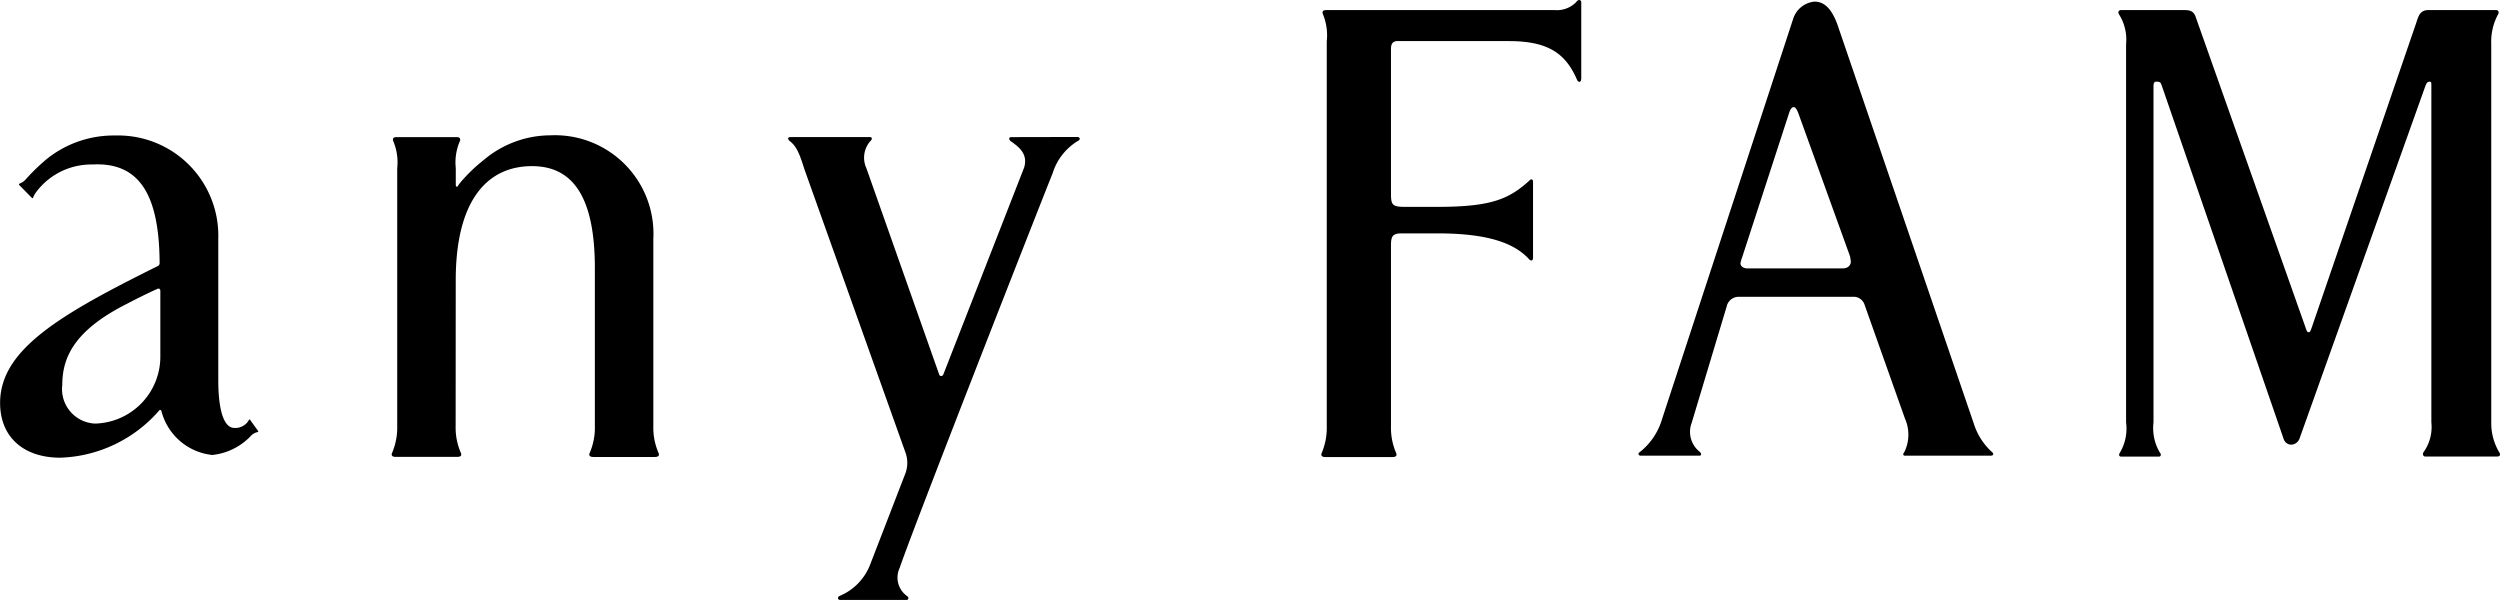 <svg height="30" viewBox="0 0 125 30" width="125" xmlns="http://www.w3.org/2000/svg"><g transform="translate(-72 -16.281)"><path d="m196.563 37.4a2.832 2.832 0 0 0 .387 1.475c.078.1.075.231-.082.231h-3.611c-.117 0-.145-.16-.051-.257a2.163 2.163 0 0 0 .362-1.449v-16.789c0-.212 0-.245-.077-.245-.143 0-.172.093-.234.248l-6.289 17.618a.457.457 0 0 1 -.414.282.4.4 0 0 1 -.37-.282l-6.114-17.723c-.054-.156-.156-.143-.275-.143-.077 0-.12.077-.12.216v16.818a2.4 2.4 0 0 0 .318 1.51c.079.082.053.2-.036.2h-1.911c-.1 0-.113-.11-.048-.2a2.358 2.358 0 0 0 .306-1.51v-18.924a2.335 2.335 0 0 0 -.353-1.476c-.059-.1-.037-.216.119-.216h3.021c.344 0 .578 0 .694.348l5.476 15.479c.076.215.086.281.18.281.074 0 .1-.107.175-.318l5.2-15.162c.112-.35.193-.628.616-.628h3.379c.111 0 .155.12.091.216a2.883 2.883 0 0 0 -.34 1.474z"/><path d="m170.692 37.467a3.218 3.218 0 0 0 .925 1.432c.075.066.059.167-.081.167h-4.286c-.107 0-.113-.089-.028-.192a1.98 1.98 0 0 0 .023-1.672l-2.008-5.66a.581.581 0 0 0 -.5-.421h-5.827a.616.616 0 0 0 -.578.49l-1.748 5.814a1.266 1.266 0 0 0 .406 1.449c.1.091.083.192-.025.192h-2.917c-.133 0-.159-.11-.076-.167a3.26 3.26 0 0 0 1.127-1.653l6.564-20.038a1.241 1.241 0 0 1 1.06-.846c.432 0 .826.269 1.144 1.135zm-6.151-8.119-.036-.242-2.584-7.153c-.078-.211-.157-.316-.235-.316s-.156.071-.227.281l-2.359 7.251a1.324 1.324 0 0 0 -.077.279c0 .145.156.254.348.254h4.746c.274-.002.424-.139.424-.354z"/><path d="m141.892 18.333c-.221 0-.343.1-.343.39v7.17c0 .6.022.731.678.731h1.644c2.665 0 3.558-.378 4.571-1.289.1-.131.21-.1.21.027v3.8c0 .164-.1.177-.184.095-.753-.834-2.094-1.307-4.612-1.307h-1.781c-.467 0-.526.171-.526.627v9.009a3.154 3.154 0 0 0 .248 1.322c.036.081.084.227-.184.227h-3.333c-.269 0-.22-.146-.185-.227a3.243 3.243 0 0 0 .243-1.322v-19.244a2.766 2.766 0 0 0 -.184-1.332c-.037-.08-.07-.224.154-.224h11.43a1.356 1.356 0 0 0 1.073-.4c.09-.144.252-.135.252.016v3.8c0 .162-.1.242-.2.094-.571-1.345-1.457-1.96-3.42-1.96z"/><path d="m122.557 23.137c-.107 0-.135.105-.025.2.4.282.882.634.675 1.321l-4.039 10.342c-.05.11-.168.12-.213-.005l-3.634-10.3a1.254 1.254 0 0 1 .2-1.362c.108-.092.082-.2-.025-.2h-3.961c-.172 0-.144.124-.063.187.342.266.487.586.749 1.425l5.042 14.134a1.515 1.515 0 0 1 .012 1.058l-1.767 4.572a2.778 2.778 0 0 1 -1.527 1.569c-.12.057-.1.19.017.2h3.321c.109 0 .149-.121.026-.2a1.133 1.133 0 0 1 -.363-1.4c.811-2.363 7.46-19.287 7.647-19.726a2.893 2.893 0 0 1 1.311-1.651c.083-.06.056-.171-.083-.171z"/><path d="m94.782 37.578a3.155 3.155 0 0 0 .251 1.323c.039.079.088.225-.184.225h-3.049c-.272 0-.223-.146-.185-.225a3.23 3.23 0 0 0 .246-1.323v-12.887a2.731 2.731 0 0 0 -.187-1.327c-.039-.079-.074-.227.153-.227h3c.228 0 .193.148.155.227a2.681 2.681 0 0 0 -.193 1.327v.839c0 .075.043.114.094.064a2.253 2.253 0 0 1 .169-.226 8.014 8.014 0 0 1 1.151-1.1 5.177 5.177 0 0 1 3.32-1.221 4.926 4.926 0 0 1 5.144 5.173v9.362a3.174 3.174 0 0 0 .25 1.323c.037.079.087.225-.184.225h-3.053c-.272 0-.223-.146-.186-.225a3.161 3.161 0 0 0 .249-1.323v-7.894c0-3.625-1.14-5.1-3.142-5.1-2.313 0-3.814 1.813-3.814 5.7z"/><path d="m79.981 29.425c-.018-3.547-1.1-5.045-3.373-4.919a3.438 3.438 0 0 0 -2.781 1.355 1.433 1.433 0 0 0 -.154.253c-.023.067-.03.1-.081.059l-.629-.64c-.026-.036-.022-.058.044-.084a.746.746 0 0 0 .255-.17 9.762 9.762 0 0 1 1.106-1.072 5.345 5.345 0 0 1 3.4-1.151 5.011 5.011 0 0 1 5.146 5.161v7.074c0 1.269.205 2.387.81 2.387a.751.751 0 0 0 .45-.115.7.7 0 0 0 .262-.267c.03-.058.056-.059.094.013l.369.511c.021.026.03.054-.039.071a.622.622 0 0 0 -.292.16 3.1 3.1 0 0 1 -1.953.979 2.944 2.944 0 0 1 -2.543-2.193c-.027-.079-.083-.082-.14 0a6.843 6.843 0 0 1 -4.913 2.329c-1.86 0-3.014-1.049-3.014-2.737 0-2.665 2.979-4.41 7.887-6.847a.16.16 0 0 0 .089-.157zm-.111 1.3c-.415.183-1.074.51-1.476.722-2.595 1.3-3.28 2.628-3.28 4.078a1.725 1.725 0 0 0 1.646 1.935 3.349 3.349 0 0 0 3.257-3.4v-3.226c.007-.117-.081-.144-.147-.111z"/></g></svg>